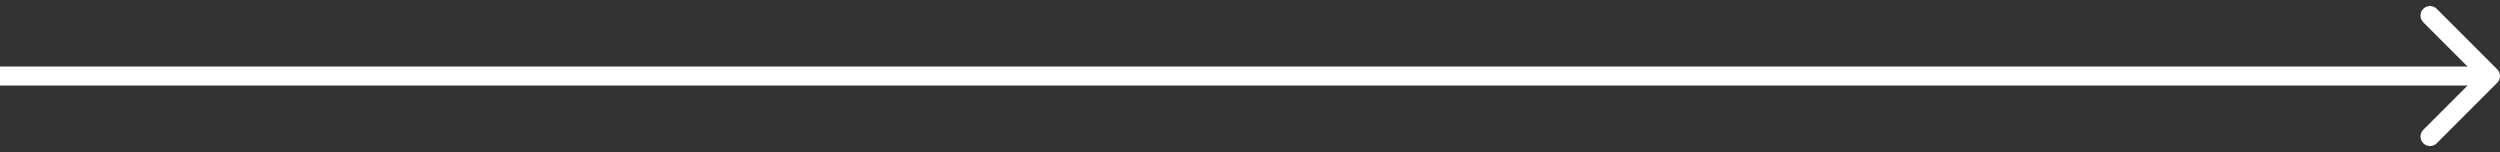<?xml version="1.0" encoding="UTF-8"?> <svg xmlns="http://www.w3.org/2000/svg" width="263" height="16" viewBox="0 0 263 16" fill="none"><rect x="0" y="0" width="263" height="16" fill="#333333" stroke="none"/><path d="M262.707 8.707C263.098 8.317 263.098 7.683 262.707 7.293L256.343 0.929C255.953 0.538 255.319 0.538 254.929 0.929C254.538 1.319 254.538 1.953 254.929 2.343L260.586 8L254.929 13.657C254.538 14.047 254.538 14.681 254.929 15.071C255.319 15.462 255.953 15.462 256.343 15.071L262.707 8.707ZM8.74228e-08 9L262 9L262 7L-8.74228e-08 7L8.74228e-08 9Z" fill="white"></path></svg> 